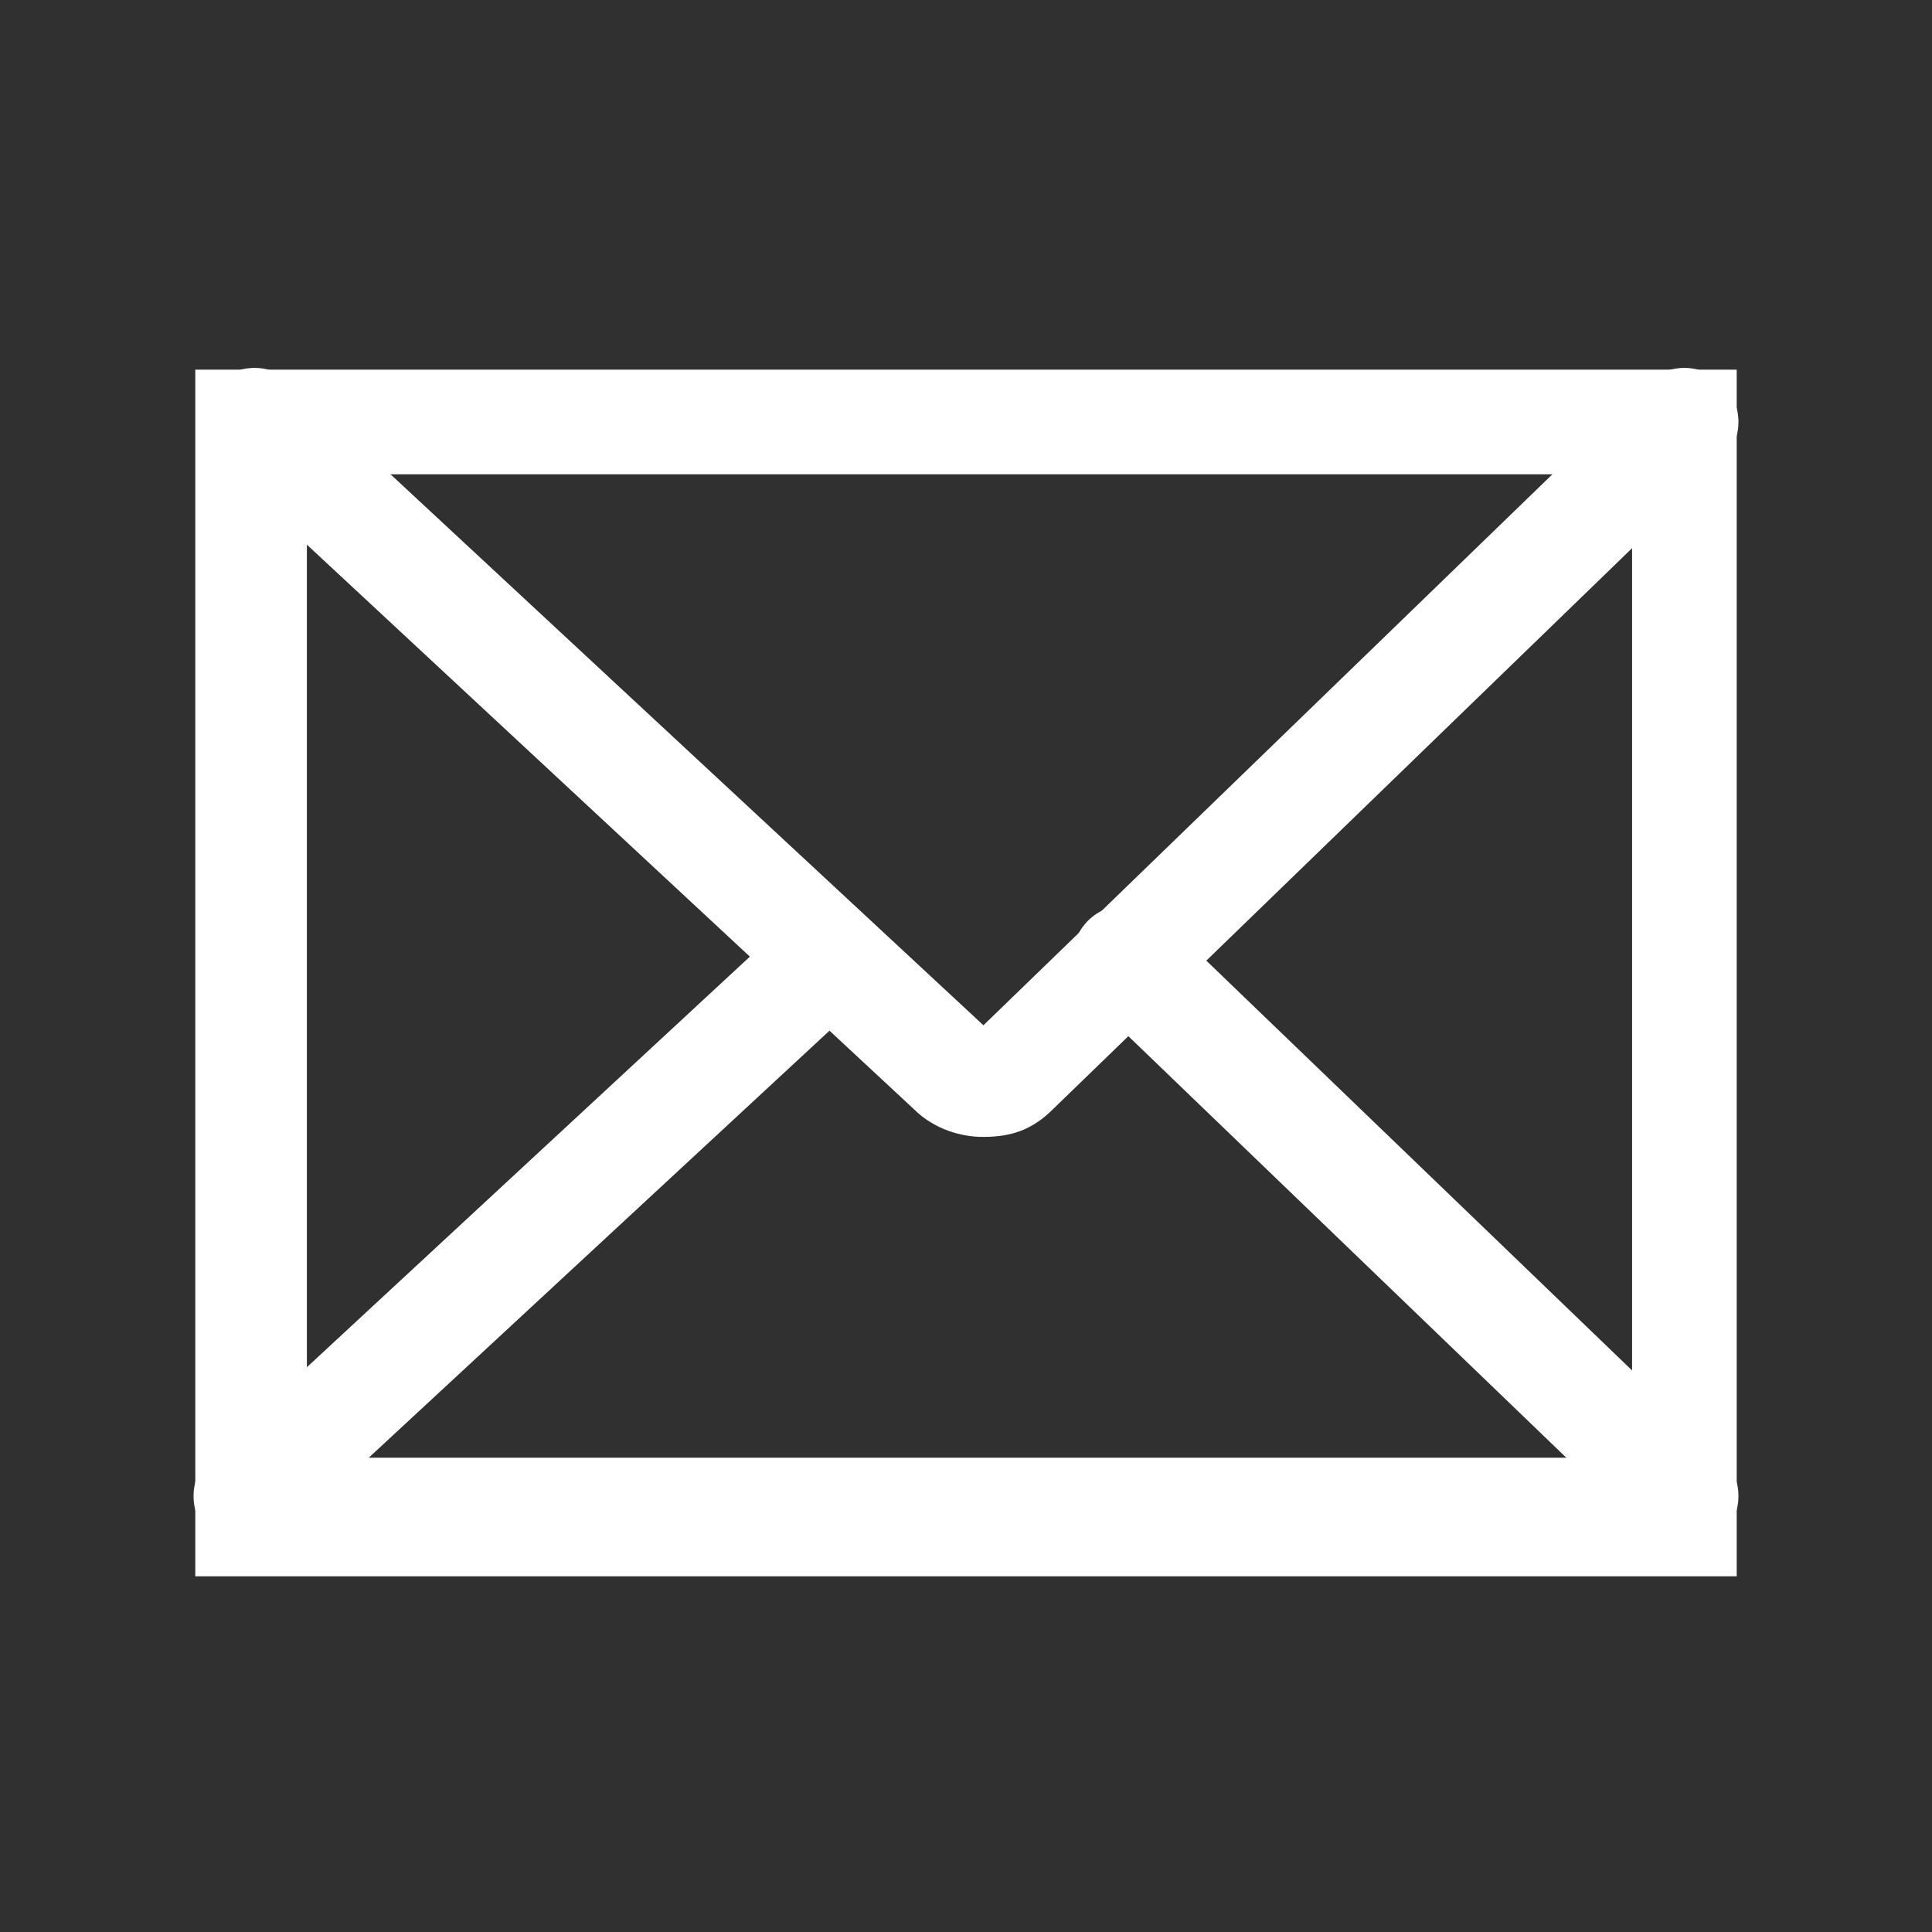 <?xml version="1.0" encoding="UTF-8"?>
<!DOCTYPE svg PUBLIC "-//W3C//DTD SVG 1.1//EN" "http://www.w3.org/Graphics/SVG/1.1/DTD/svg11.dtd">
<!-- Creator: CorelDRAW -->
<svg xmlns="http://www.w3.org/2000/svg" xml:space="preserve" width="12.105mm" height="12.105mm" style="shape-rendering:geometricPrecision; text-rendering:geometricPrecision; image-rendering:optimizeQuality; fill-rule:evenodd; clip-rule:evenodd"
viewBox="0 0 0.277 0.277"
 xmlns:xlink="http://www.w3.org/1999/xlink">
 <defs>
  <style type="text/css">
   <![CDATA[
    .fil0 {fill:#303030}
    .fil1 {fill:white;fill-rule:nonzero}
   ]]>
  </style>
 </defs>
 <g id="Ebene_x0020_1">
  <rect class="fil0" width="0.277" height="0.277"/>
  <g id="_309329888">
   <path id="_309330608" class="fil1" d="M0.036 0.053l0.205 0 0.008 0 0 0.008 0 0.157 0 0.008 -0.008 0 -0.205 0 -0.008 0 0 -0.008 0 -0.157 0 -0.008 0.008 0zm0.198 0.015l-0.19 0 0 0.141 0.19 0 0 -0.141z"/>
   <path id="_301568704" class="fil1" d="M0.031 0.066c-0.003,-0.003 -0.003,-0.008 -0,-0.011 0.003,-0.003 0.008,-0.003 0.011,-0l0.099 0.092 0.095 -0.092c0.003,-0.003 0.008,-0.003 0.011,0 0.003,0.003 0.003,0.008 -0,0.011l-0.096 0.093c-0.003,0.003 -0.006,0.004 -0.01,0.004 -0.003,3.20321e-005 -0.007,-0.001 -0.01,-0.004l-0.1 -0.093z"/>
   <path id="_309327488" class="fil1" d="M0.041 0.22c-0.003,0.003 -0.008,0.003 -0.011,-0 -0.003,-0.003 -0.003,-0.008 0,-0.011l0.082 -0.076c0.003,-0.003 0.008,-0.003 0.011,0 0.003,0.003 0.003,0.008 -0,0.011l-0.082 0.076zm0.115 -0.077c-0.003,-0.003 -0.003,-0.008 -0,-0.011 0.003,-0.003 0.008,-0.003 0.011,-0l0.08 0.077c0.003,0.003 0.003,0.008 0,0.011 -0.003,0.003 -0.008,0.003 -0.011,0l-0.08 -0.077z"/>
  </g>
 </g>
</svg>
